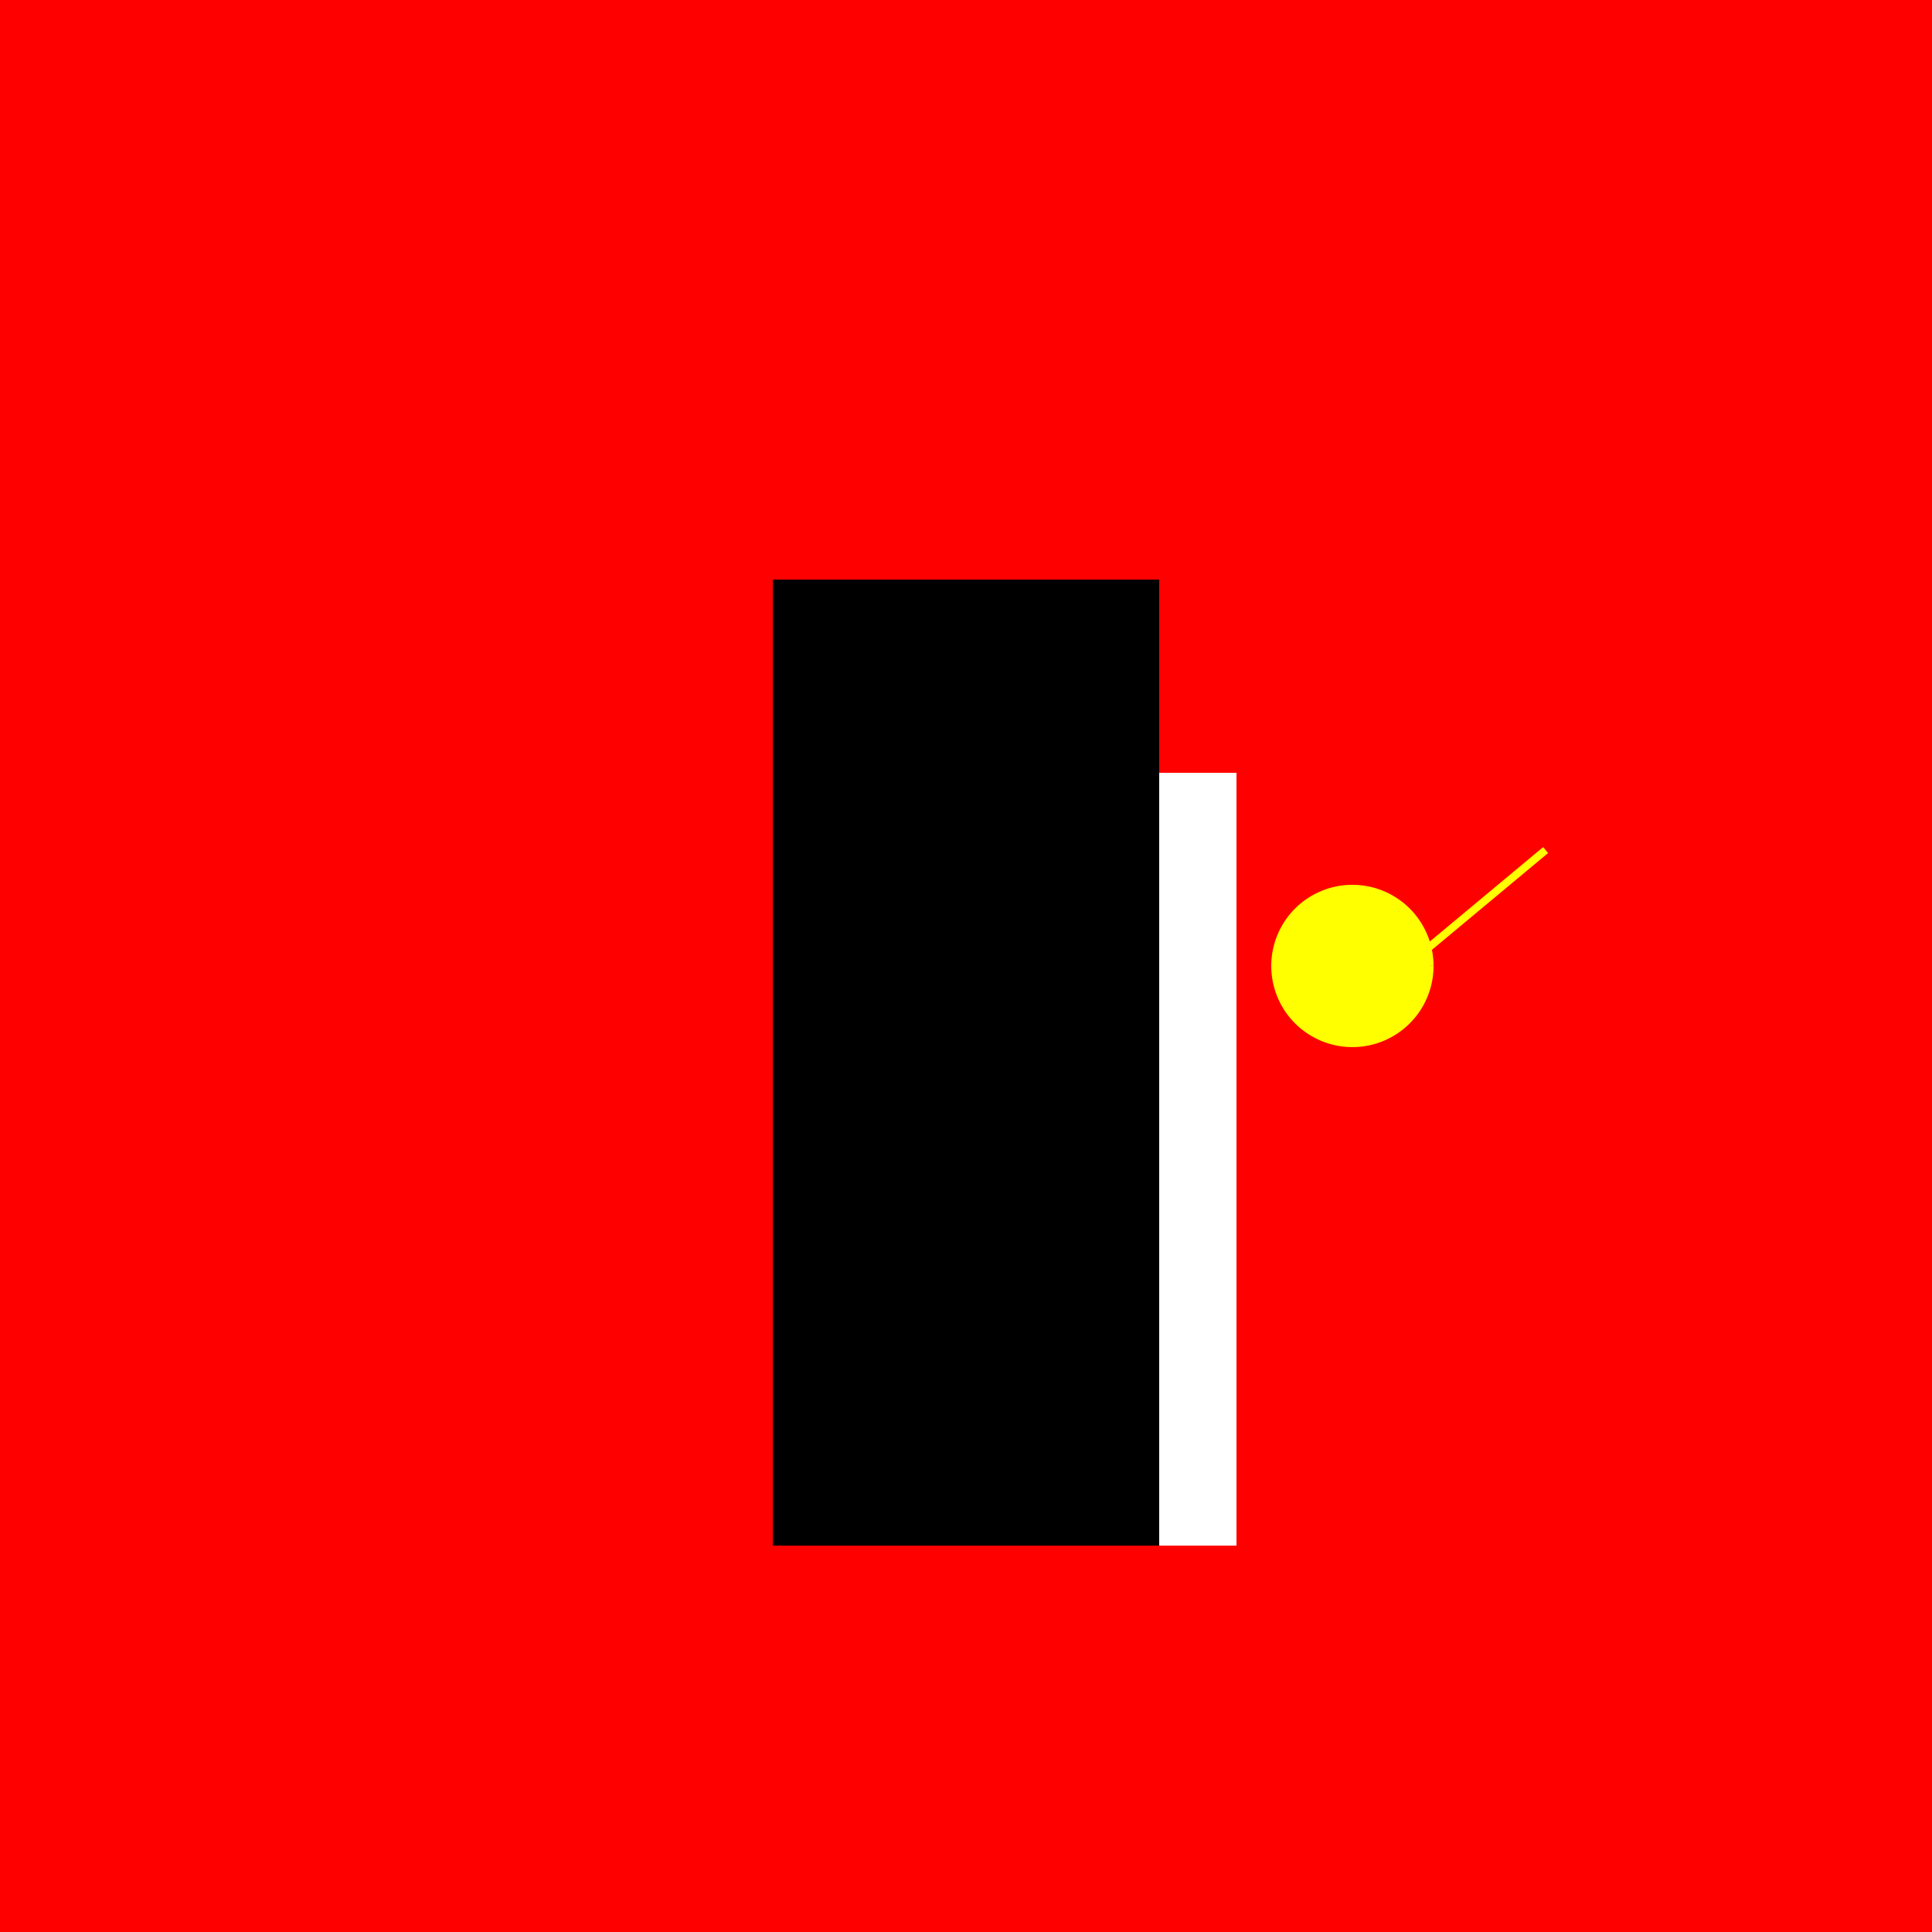 <!--

Generated by DrawGPT.
Free, open source, AI generated images in SVG, PNG, and HTML Canvas format.
https://drawgpt.ai

Created: 2023-11-28T11:23:07.193Z
Link: https://drawgpt.ai/prompt/126410/

-->
<svg xmlns="http://www.w3.org/2000/svg" xmlns:xlink="http://www.w3.org/1999/xlink" width="500" height="500"><defs/><g><rect fill="#FF0000" stroke="none" x="0" y="0" width="512" height="512"/><rect fill="#000000" stroke="none" x="200" y="150" width="100" height="250"/><rect fill="#FFFFFF" stroke="none" x="300" y="200" width="20" height="200"/><path fill="#FFFF00" stroke="#FFFF00" paint-order="fill stroke markers" d=" M 370 250 A 20 20 0 1 1 370 249.98 M 370 245 L 400 220" stroke-miterlimit="10" stroke-width="2" stroke-dasharray=""/></g></svg>